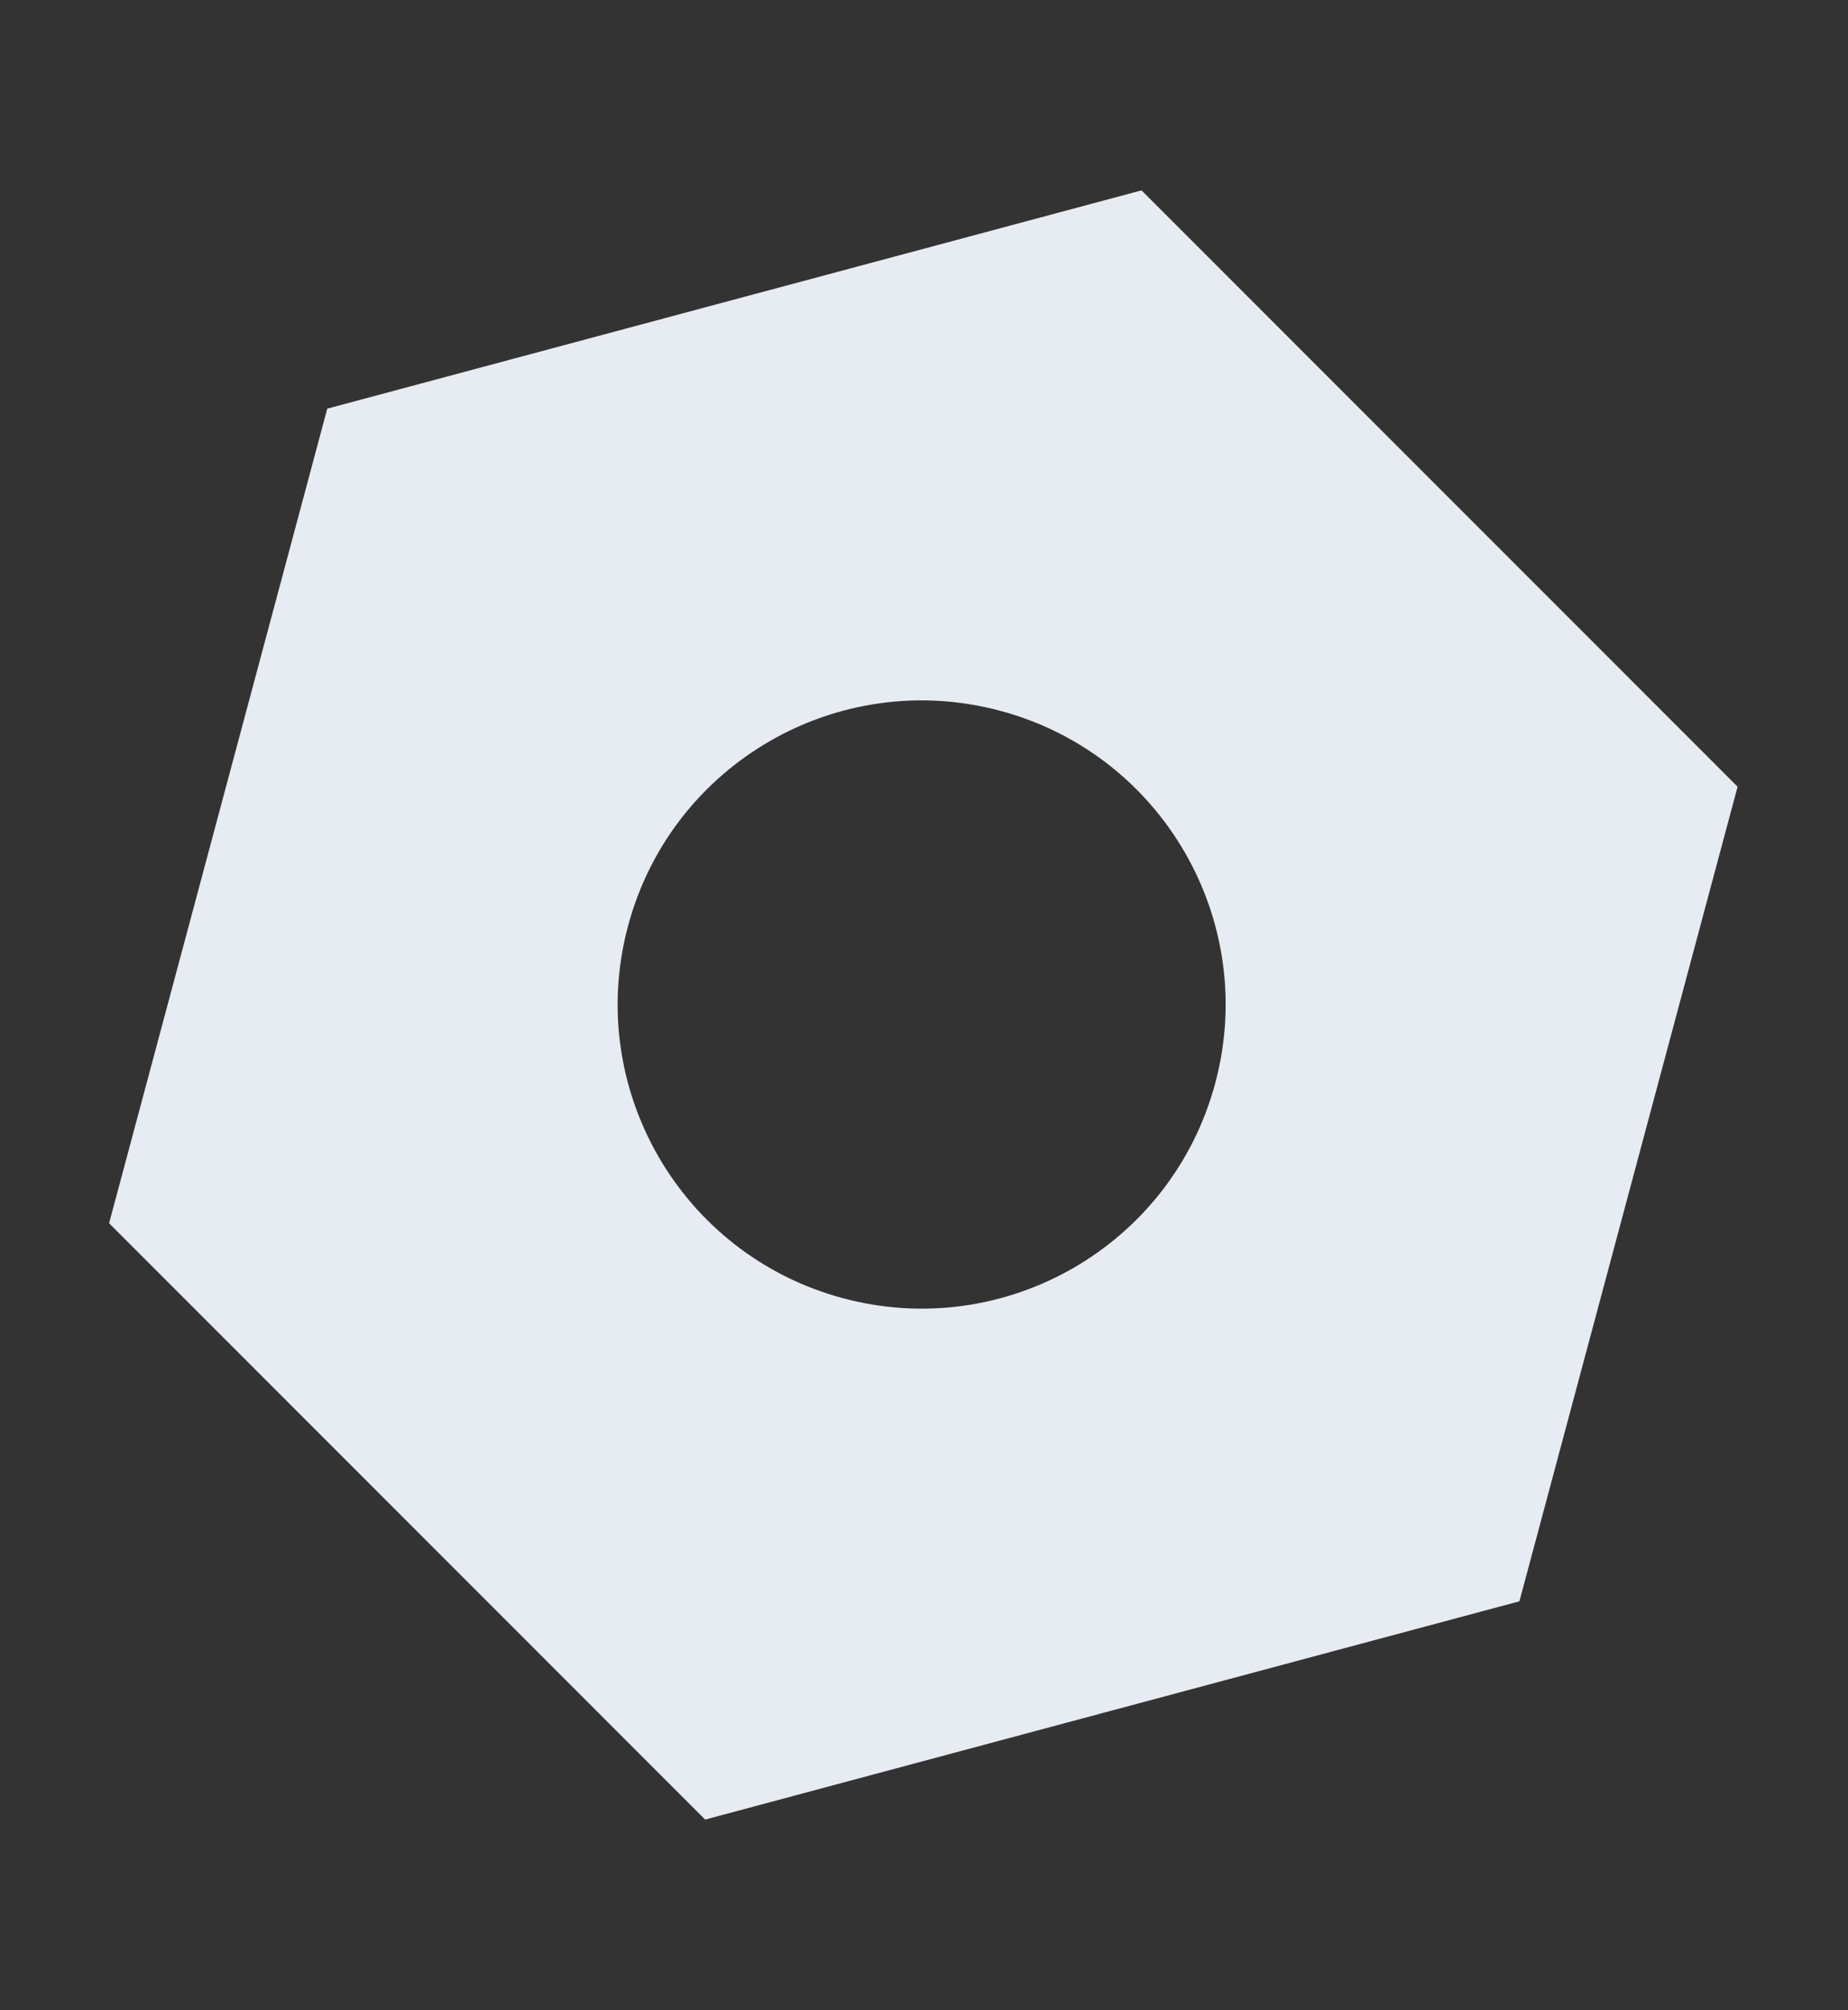 <svg width="814" height="885" viewBox="0 0 814 885" fill="none" xmlns="http://www.w3.org/2000/svg">
<rect x="0" y="0" width="814" height="885" fill="#333333" stroke="none"/>
<path fill-rule="evenodd" clip-rule="evenodd" d="M765.369 346.376L502.812 83.82L144.154 179.922L48.052 538.581L310.608 801.138L669.267 705.035L765.369 346.376ZM371.315 571.591C442.732 590.728 516.14 548.345 535.277 476.928C554.413 405.511 512.031 332.103 440.614 312.967C369.196 293.83 295.788 336.213 276.652 407.63C257.516 479.047 299.898 552.455 371.315 571.591Z" fill="#E7EBF2"/>
</svg>
